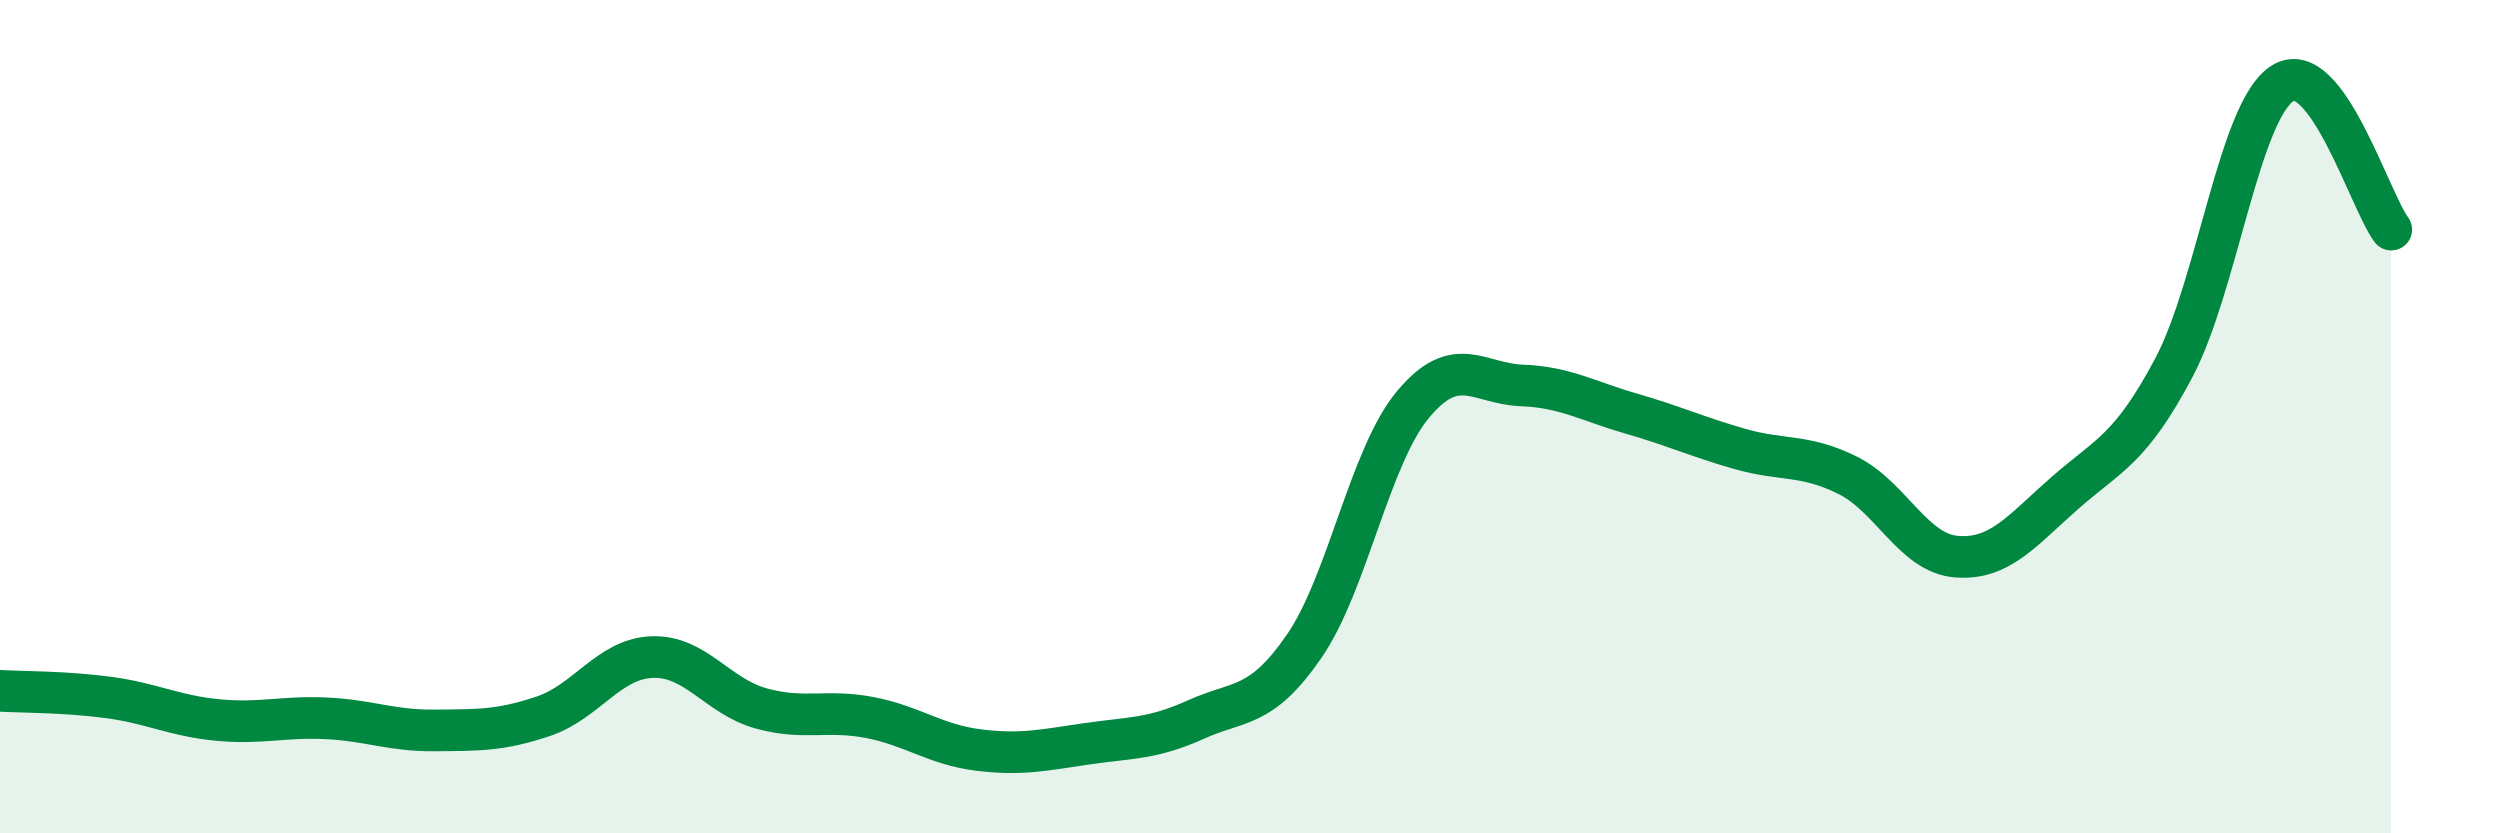 
    <svg width="60" height="20" viewBox="0 0 60 20" xmlns="http://www.w3.org/2000/svg">
      <path
        d="M 0,16.58 C 0.52,16.61 1.57,16.6 2.61,16.74 C 3.65,16.88 4.18,17.18 5.22,17.28 C 6.26,17.38 6.79,17.19 7.83,17.24 C 8.87,17.29 9.39,17.54 10.43,17.53 C 11.47,17.52 12,17.54 13.04,17.19 C 14.08,16.84 14.61,15.81 15.65,15.77 C 16.69,15.73 17.22,16.71 18.26,17 C 19.3,17.29 19.83,17.02 20.87,17.22 C 21.91,17.42 22.44,17.87 23.48,18 C 24.52,18.13 25.05,18 26.09,17.85 C 27.13,17.7 27.66,17.74 28.7,17.27 C 29.74,16.8 30.26,17.02 31.3,15.51 C 32.34,14 32.87,10.96 33.91,9.71 C 34.95,8.46 35.48,9.21 36.52,9.25 C 37.56,9.29 38.09,9.62 39.13,9.92 C 40.17,10.22 40.7,10.47 41.74,10.77 C 42.78,11.07 43.31,10.89 44.35,11.41 C 45.39,11.93 45.92,13.28 46.96,13.36 C 48,13.44 48.53,12.73 49.57,11.82 C 50.61,10.91 51.13,10.79 52.17,8.83 C 53.21,6.87 53.74,2.66 54.78,2 C 55.82,1.34 56.87,4.81 57.39,5.51L57.39 20L0 20Z"
        fill="#008740"
        opacity="0.1"
        stroke-linecap="round"
        stroke-linejoin="round"
      />
      <path
        d="M 0,16.58 C 0.52,16.61 1.57,16.6 2.61,16.74 C 3.65,16.88 4.18,17.18 5.22,17.28 C 6.26,17.38 6.79,17.19 7.83,17.24 C 8.87,17.29 9.39,17.54 10.43,17.53 C 11.47,17.52 12,17.54 13.04,17.19 C 14.08,16.84 14.61,15.81 15.65,15.77 C 16.69,15.73 17.22,16.71 18.26,17 C 19.3,17.29 19.83,17.02 20.87,17.22 C 21.91,17.42 22.44,17.87 23.48,18 C 24.52,18.13 25.05,18 26.09,17.85 C 27.13,17.7 27.66,17.74 28.7,17.27 C 29.74,16.8 30.26,17.02 31.3,15.51 C 32.34,14 32.87,10.96 33.91,9.71 C 34.95,8.46 35.48,9.21 36.52,9.25 C 37.56,9.29 38.09,9.62 39.13,9.92 C 40.17,10.22 40.7,10.47 41.74,10.77 C 42.78,11.07 43.31,10.89 44.35,11.41 C 45.39,11.93 45.92,13.28 46.96,13.36 C 48,13.44 48.53,12.73 49.57,11.82 C 50.61,10.91 51.13,10.79 52.17,8.83 C 53.21,6.87 53.74,2.66 54.78,2 C 55.82,1.34 56.87,4.81 57.39,5.51"
        stroke="#008740"
        stroke-width="1"
        fill="none"
        stroke-linecap="round"
        stroke-linejoin="round"
      />
    </svg>
  